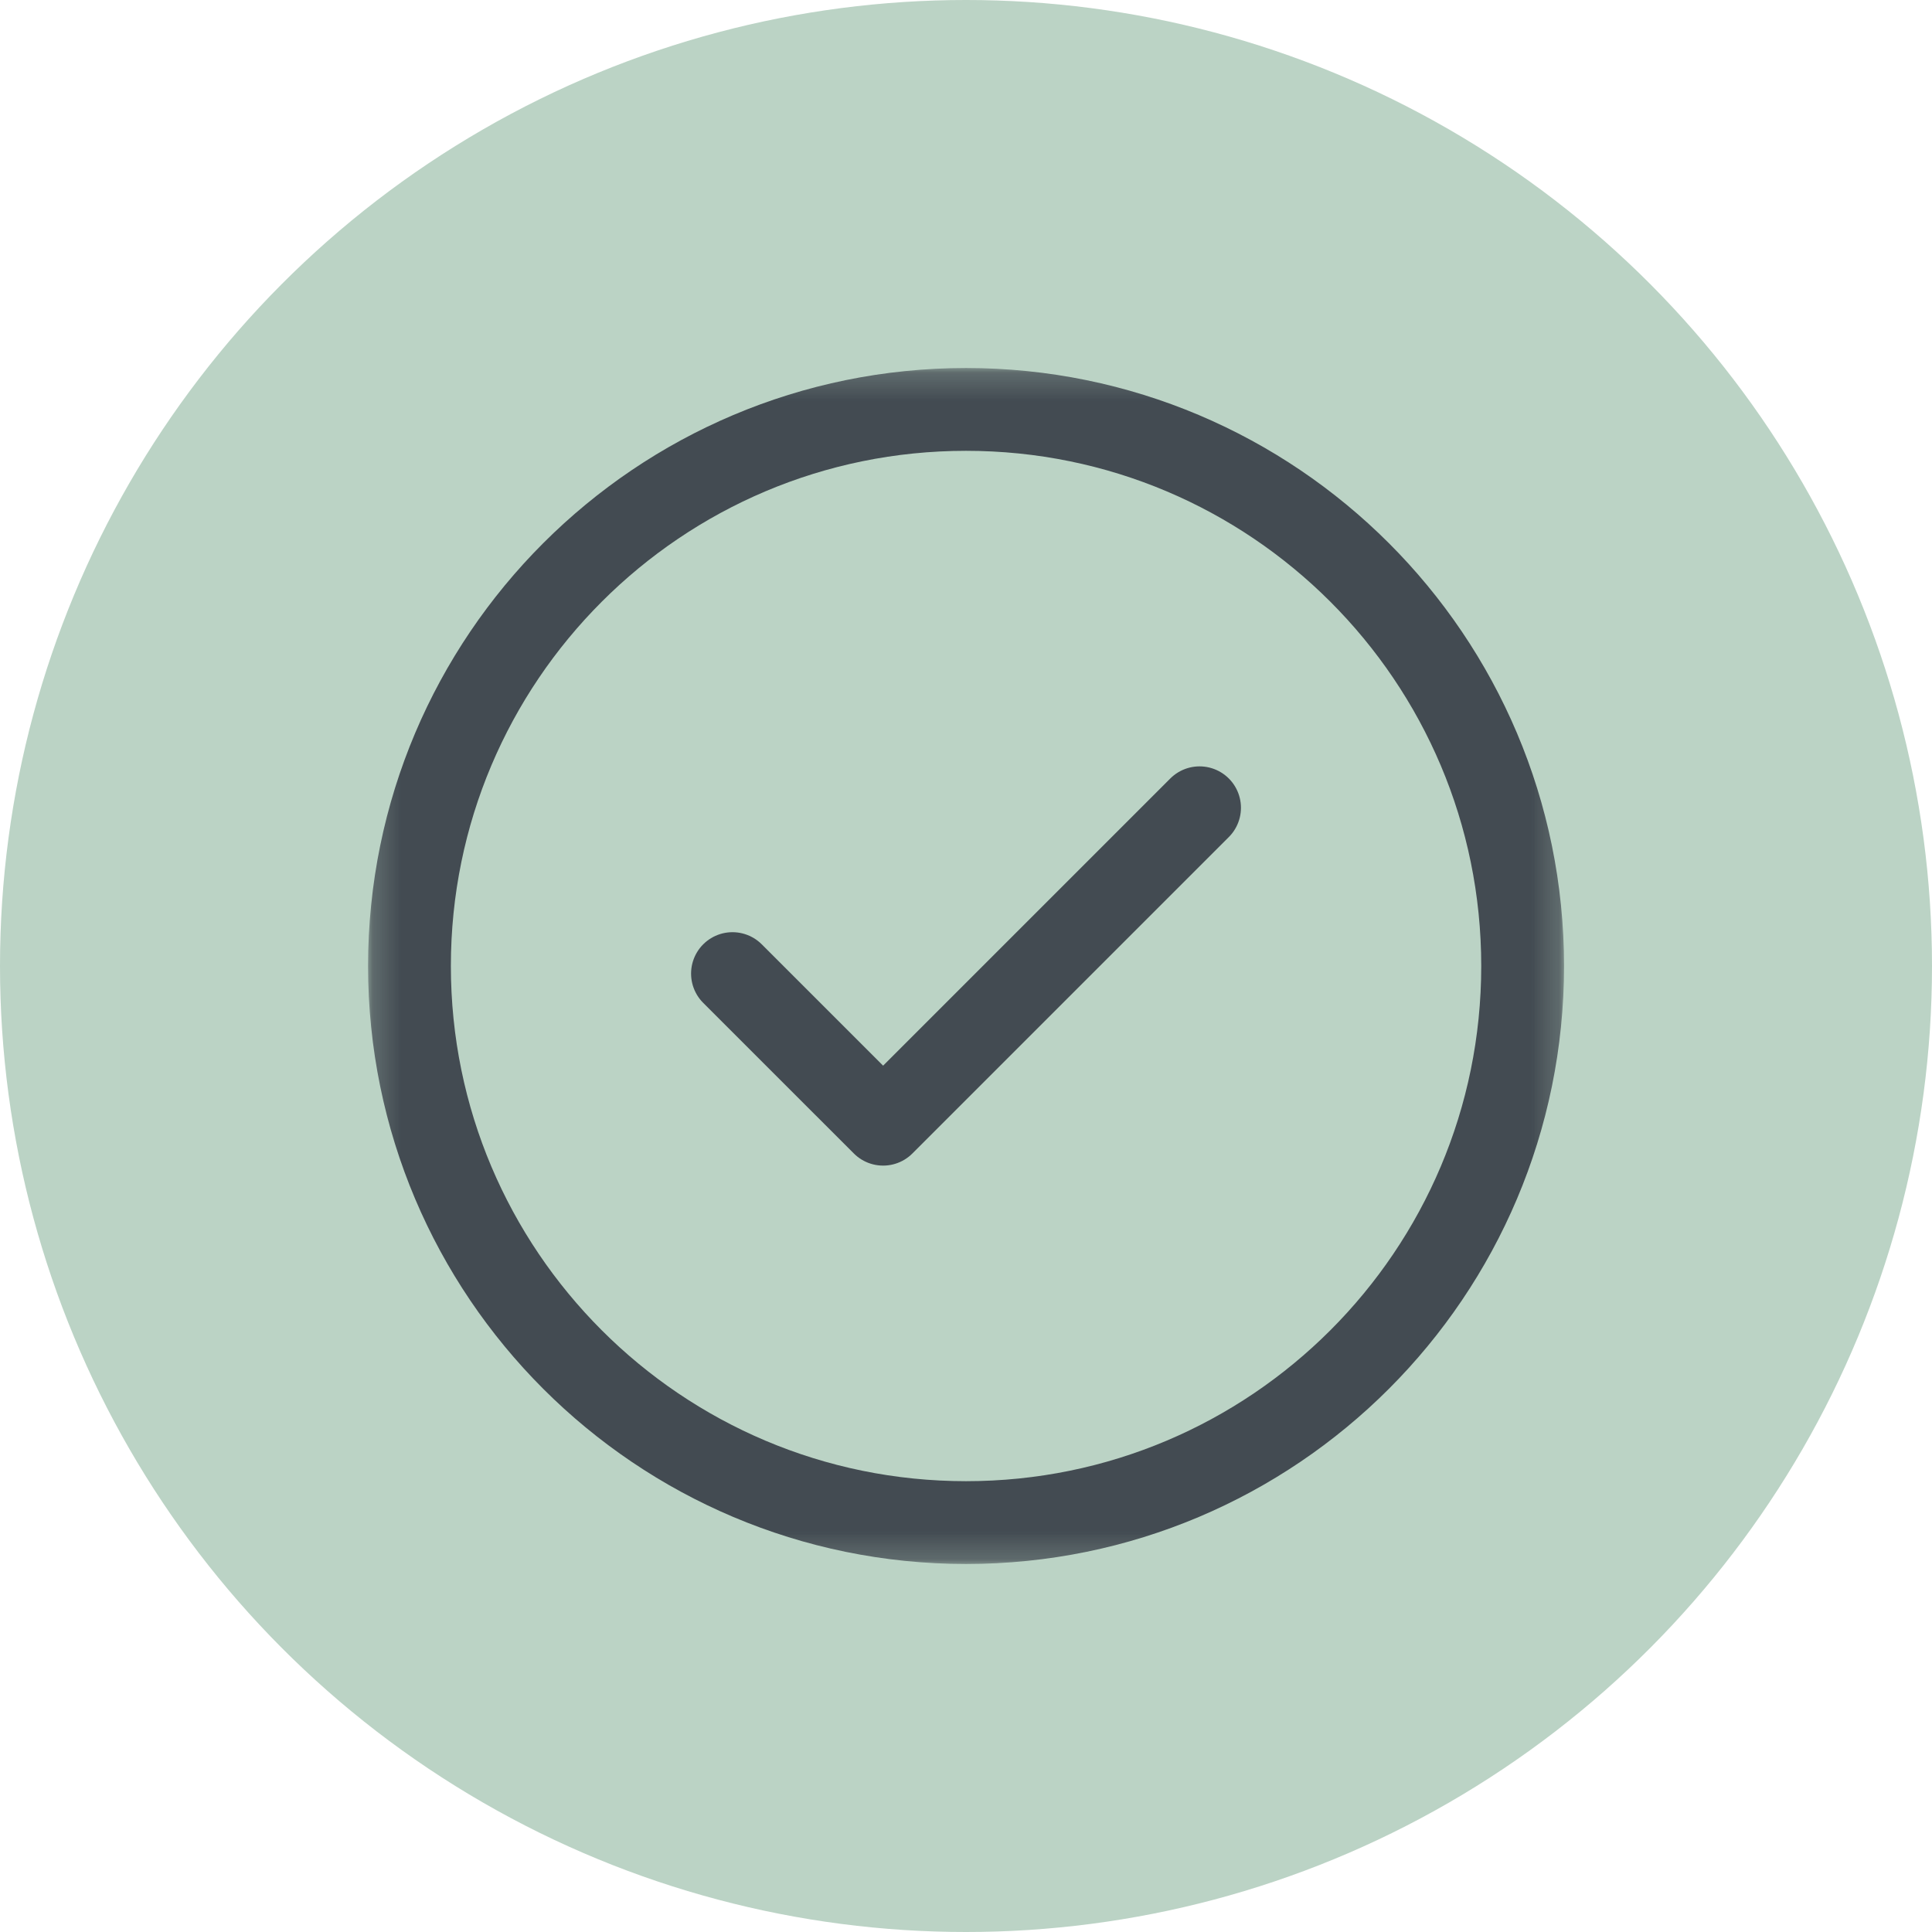 <svg width="70" height="70" viewBox="0 0 70 70" fill="none" xmlns="http://www.w3.org/2000/svg">
<circle cx="35" cy="35" r="35" fill="#BBD3C5"/>
<mask id="mask0_5960_140855" style="mask-type:luminance" maskUnits="userSpaceOnUse" x="13" y="13" width="44" height="44">
<path d="M56.875 13.125H13.125V56.875H56.875V13.125Z" fill="white"/>
</mask>
<g mask="url(#mask0_5960_140855)">
<path d="M43.462 29.267L31.997 40.732L26.539 35.275" stroke="#434B52" stroke-width="3" stroke-miterlimit="10" stroke-linecap="round" stroke-linejoin="round"/>
<mask id="mask1_5960_140855" style="mask-type:luminance" maskUnits="userSpaceOnUse" x="13" y="13" width="44" height="44">
<path d="M13.125 13.125H56.875V56.875H13.125V13.125Z" fill="white"/>
</mask>
<g mask="url(#mask1_5960_140855)">
<path d="M55.168 35C55.168 46.137 46.139 55.166 35.002 55.166C23.865 55.166 14.836 46.137 14.836 35C14.836 23.863 23.865 14.834 35.002 14.834C46.139 14.834 55.168 23.863 55.168 35Z" stroke="#434B52" stroke-width="3" stroke-miterlimit="10" stroke-linecap="round" stroke-linejoin="round"/>
</g>
</g>
</svg>
